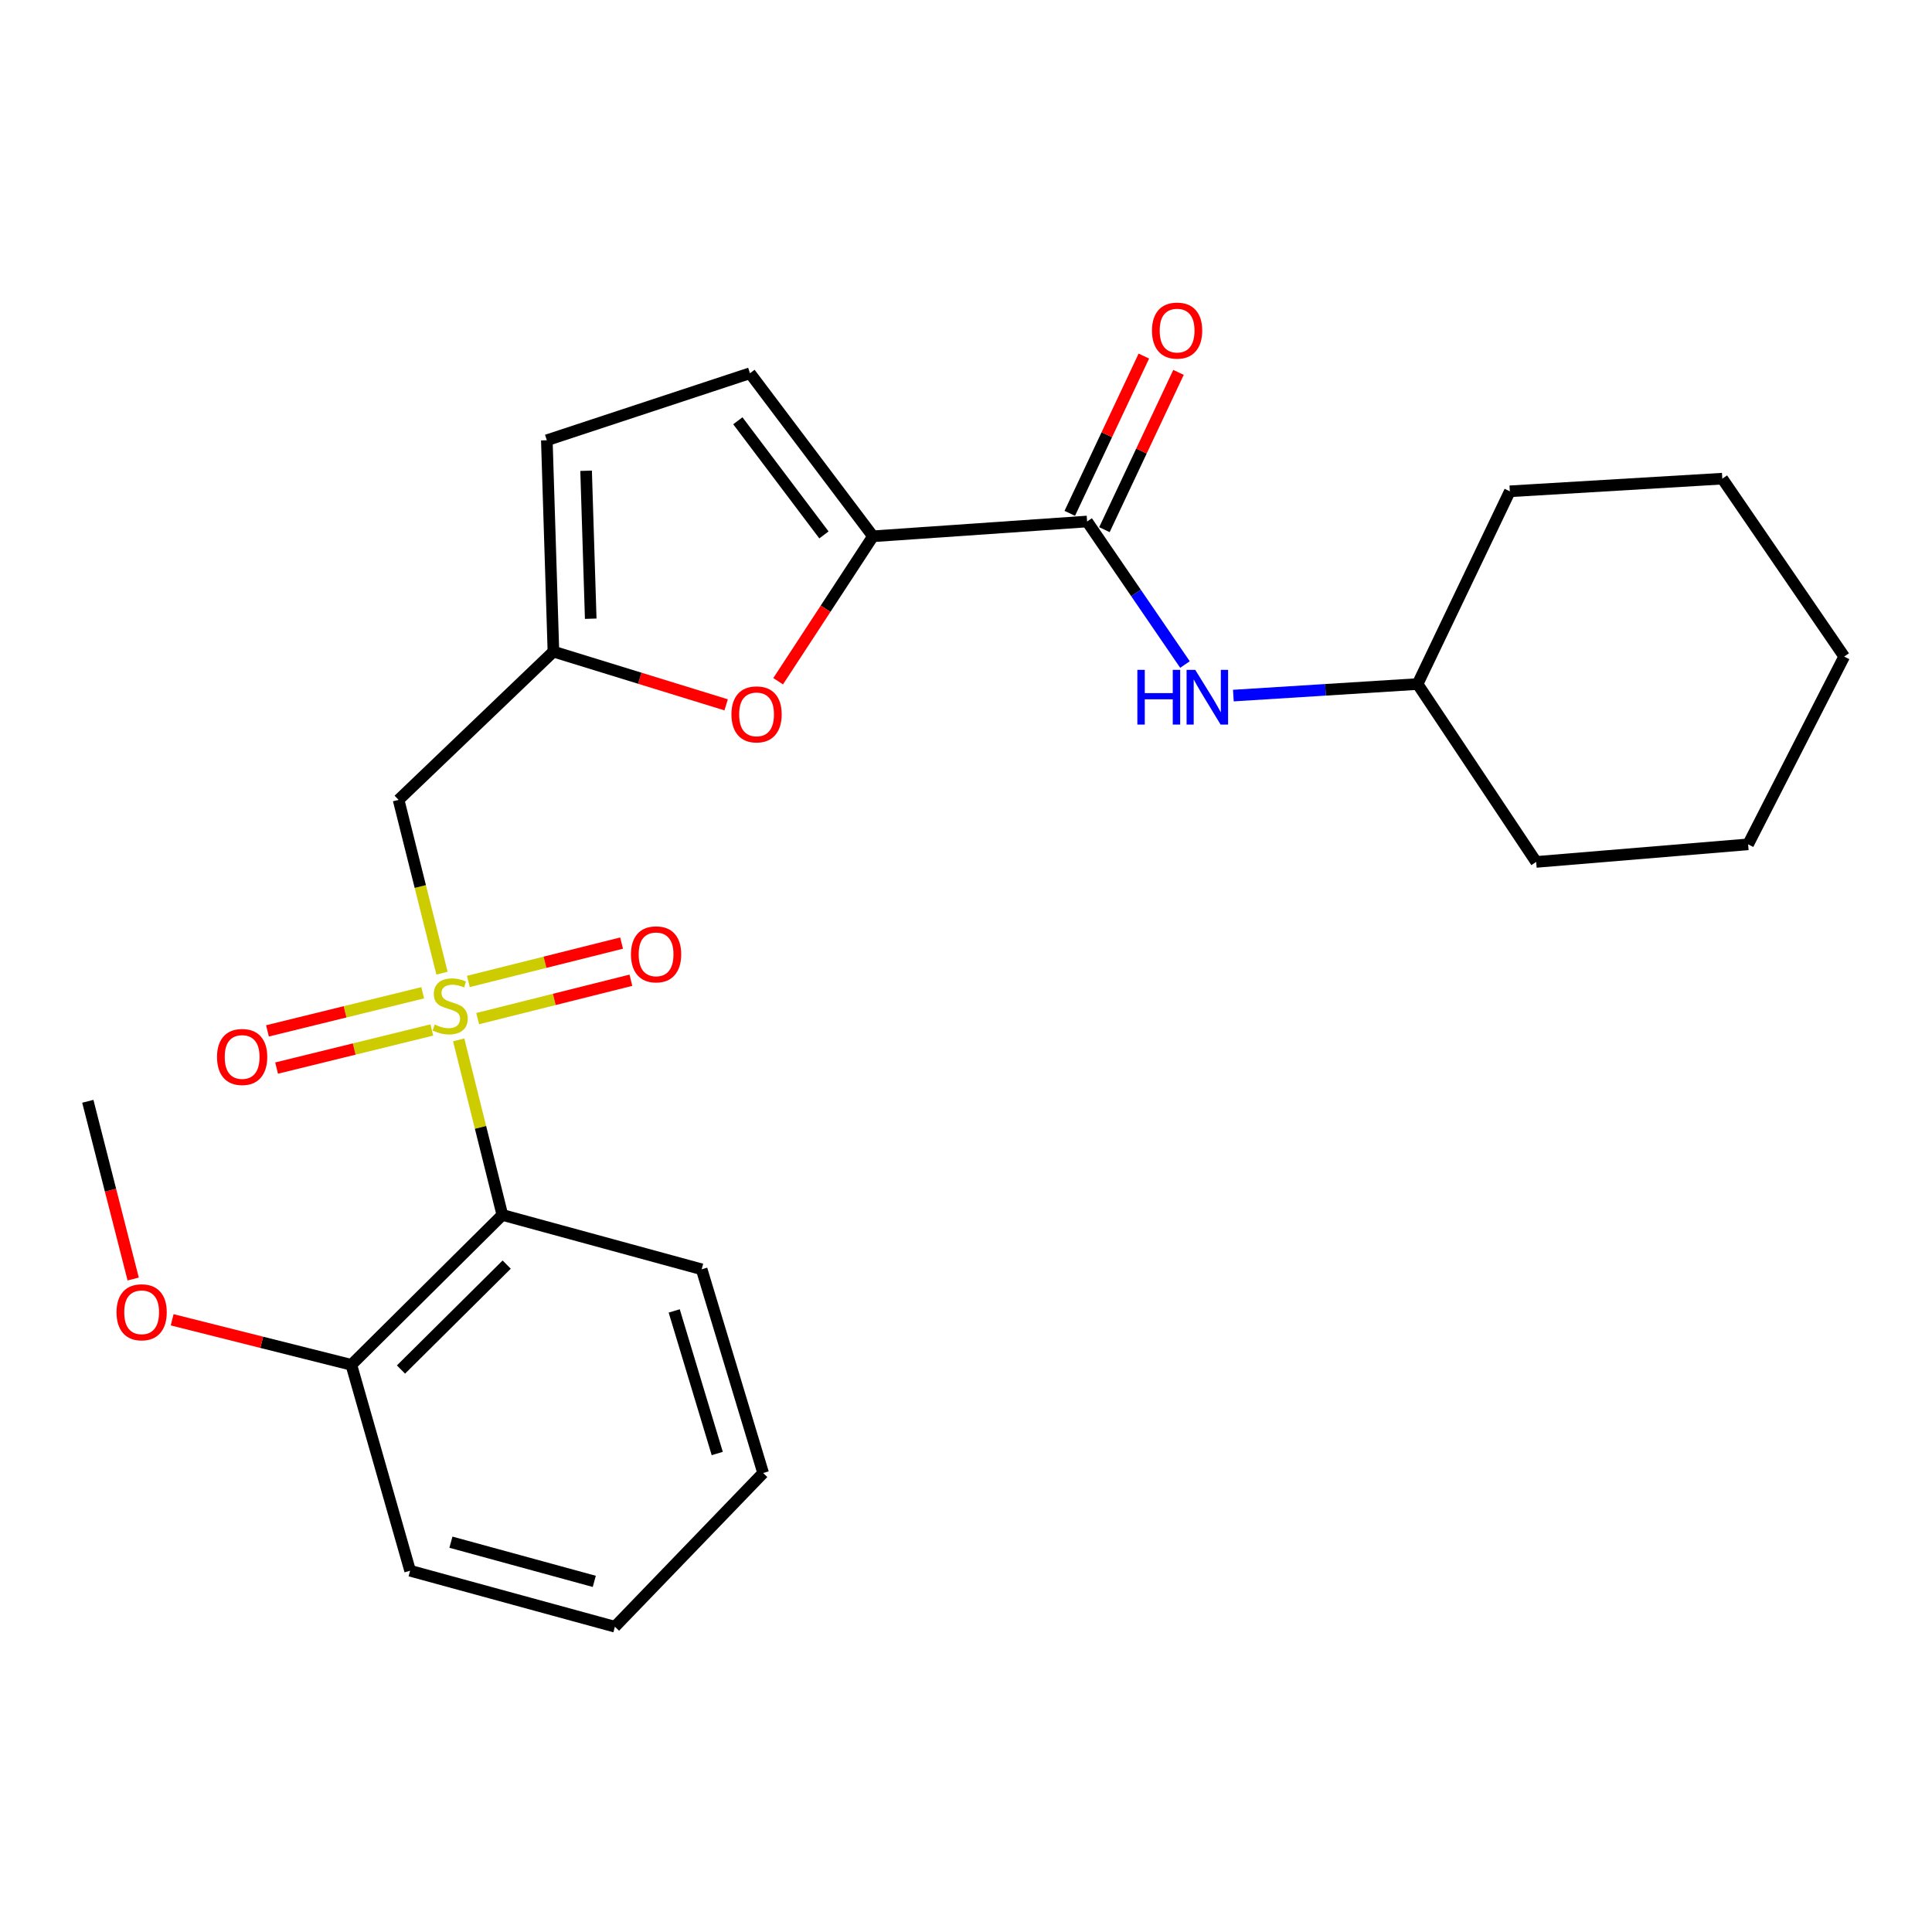 <?xml version='1.0' encoding='iso-8859-1'?>
<svg version='1.1' baseProfile='full'
              xmlns='http://www.w3.org/2000/svg'
                      xmlns:rdkit='http://www.rdkit.org/xml'
                      xmlns:xlink='http://www.w3.org/1999/xlink'
                  xml:space='preserve'
width='1000px' height='1000px' viewBox='0 0 1000 1000'>
<!-- END OF HEADER -->
<rect style='opacity:1.0;fill:#FFFFFF;stroke:none' width='1000' height='1000' x='0' y='0'> </rect>
<path class='bond-0' d='M 237.417,538.244 L 248.717,583.546' style='fill:none;fill-rule:evenodd;stroke:#CCCC00;stroke-width:6px;stroke-linecap:butt;stroke-linejoin:miter;stroke-opacity:1' />
<path class='bond-0' d='M 248.717,583.546 L 260.017,628.847' style='fill:none;fill-rule:evenodd;stroke:#000000;stroke-width:6px;stroke-linecap:butt;stroke-linejoin:miter;stroke-opacity:1' />
<path class='bond-2' d='M 228.783,503.708 L 217.547,458.859' style='fill:none;fill-rule:evenodd;stroke:#CCCC00;stroke-width:6px;stroke-linecap:butt;stroke-linejoin:miter;stroke-opacity:1' />
<path class='bond-2' d='M 217.547,458.859 L 206.31,414.01' style='fill:none;fill-rule:evenodd;stroke:#000000;stroke-width:6px;stroke-linecap:butt;stroke-linejoin:miter;stroke-opacity:1' />
<path class='bond-9' d='M 247.244,527.229 L 286.898,517.299' style='fill:none;fill-rule:evenodd;stroke:#CCCC00;stroke-width:6px;stroke-linecap:butt;stroke-linejoin:miter;stroke-opacity:1' />
<path class='bond-9' d='M 286.898,517.299 L 326.551,507.369' style='fill:none;fill-rule:evenodd;stroke:#FF0000;stroke-width:6px;stroke-linecap:butt;stroke-linejoin:miter;stroke-opacity:1' />
<path class='bond-9' d='M 242.428,507.997 L 282.082,498.067' style='fill:none;fill-rule:evenodd;stroke:#CCCC00;stroke-width:6px;stroke-linecap:butt;stroke-linejoin:miter;stroke-opacity:1' />
<path class='bond-9' d='M 282.082,498.067 L 321.735,488.137' style='fill:none;fill-rule:evenodd;stroke:#FF0000;stroke-width:6px;stroke-linecap:butt;stroke-linejoin:miter;stroke-opacity:1' />
<path class='bond-10' d='M 218.794,513.857 L 178.614,523.721' style='fill:none;fill-rule:evenodd;stroke:#CCCC00;stroke-width:6px;stroke-linecap:butt;stroke-linejoin:miter;stroke-opacity:1' />
<path class='bond-10' d='M 178.614,523.721 L 138.435,533.585' style='fill:none;fill-rule:evenodd;stroke:#FF0000;stroke-width:6px;stroke-linecap:butt;stroke-linejoin:miter;stroke-opacity:1' />
<path class='bond-10' d='M 223.521,533.111 L 183.341,542.975' style='fill:none;fill-rule:evenodd;stroke:#CCCC00;stroke-width:6px;stroke-linecap:butt;stroke-linejoin:miter;stroke-opacity:1' />
<path class='bond-10' d='M 183.341,542.975 L 143.162,552.839' style='fill:none;fill-rule:evenodd;stroke:#FF0000;stroke-width:6px;stroke-linecap:butt;stroke-linejoin:miter;stroke-opacity:1' />
<path class='bond-11' d='M 260.017,628.847 L 181.858,706.433' style='fill:none;fill-rule:evenodd;stroke:#000000;stroke-width:6px;stroke-linecap:butt;stroke-linejoin:miter;stroke-opacity:1' />
<path class='bond-11' d='M 262.26,654.555 L 207.549,708.866' style='fill:none;fill-rule:evenodd;stroke:#000000;stroke-width:6px;stroke-linecap:butt;stroke-linejoin:miter;stroke-opacity:1' />
<path class='bond-14' d='M 260.017,628.847 L 363.178,656.989' style='fill:none;fill-rule:evenodd;stroke:#000000;stroke-width:6px;stroke-linecap:butt;stroke-linejoin:miter;stroke-opacity:1' />
<path class='bond-1' d='M 451.845,277.584 L 427.304,315.095' style='fill:none;fill-rule:evenodd;stroke:#000000;stroke-width:6px;stroke-linecap:butt;stroke-linejoin:miter;stroke-opacity:1' />
<path class='bond-1' d='M 427.304,315.095 L 402.764,352.605' style='fill:none;fill-rule:evenodd;stroke:#FF0000;stroke-width:6px;stroke-linecap:butt;stroke-linejoin:miter;stroke-opacity:1' />
<path class='bond-3' d='M 451.845,277.584 L 562.683,269.929' style='fill:none;fill-rule:evenodd;stroke:#000000;stroke-width:6px;stroke-linecap:butt;stroke-linejoin:miter;stroke-opacity:1' />
<path class='bond-25' d='M 451.845,277.584 L 388.181,193.191' style='fill:none;fill-rule:evenodd;stroke:#000000;stroke-width:6px;stroke-linecap:butt;stroke-linejoin:miter;stroke-opacity:1' />
<path class='bond-25' d='M 426.468,276.865 L 381.903,217.79' style='fill:none;fill-rule:evenodd;stroke:#000000;stroke-width:6px;stroke-linecap:butt;stroke-linejoin:miter;stroke-opacity:1' />
<path class='bond-5' d='M 206.31,414.01 L 286.451,337.272' style='fill:none;fill-rule:evenodd;stroke:#000000;stroke-width:6px;stroke-linecap:butt;stroke-linejoin:miter;stroke-opacity:1' />
<path class='bond-7' d='M 562.683,269.929 L 588.012,306.945' style='fill:none;fill-rule:evenodd;stroke:#000000;stroke-width:6px;stroke-linecap:butt;stroke-linejoin:miter;stroke-opacity:1' />
<path class='bond-7' d='M 588.012,306.945 L 613.341,343.961' style='fill:none;fill-rule:evenodd;stroke:#0000FF;stroke-width:6px;stroke-linecap:butt;stroke-linejoin:miter;stroke-opacity:1' />
<path class='bond-12' d='M 571.652,274.153 L 590.822,233.45' style='fill:none;fill-rule:evenodd;stroke:#000000;stroke-width:6px;stroke-linecap:butt;stroke-linejoin:miter;stroke-opacity:1' />
<path class='bond-12' d='M 590.822,233.45 L 609.993,192.747' style='fill:none;fill-rule:evenodd;stroke:#FF0000;stroke-width:6px;stroke-linecap:butt;stroke-linejoin:miter;stroke-opacity:1' />
<path class='bond-12' d='M 553.715,265.705 L 572.886,225.002' style='fill:none;fill-rule:evenodd;stroke:#000000;stroke-width:6px;stroke-linecap:butt;stroke-linejoin:miter;stroke-opacity:1' />
<path class='bond-12' d='M 572.886,225.002 L 592.057,184.299' style='fill:none;fill-rule:evenodd;stroke:#FF0000;stroke-width:6px;stroke-linecap:butt;stroke-linejoin:miter;stroke-opacity:1' />
<path class='bond-4' d='M 375.845,364.822 L 331.148,351.047' style='fill:none;fill-rule:evenodd;stroke:#FF0000;stroke-width:6px;stroke-linecap:butt;stroke-linejoin:miter;stroke-opacity:1' />
<path class='bond-4' d='M 331.148,351.047 L 286.451,337.272' style='fill:none;fill-rule:evenodd;stroke:#000000;stroke-width:6px;stroke-linecap:butt;stroke-linejoin:miter;stroke-opacity:1' />
<path class='bond-8' d='M 286.451,337.272 L 283.037,227.876' style='fill:none;fill-rule:evenodd;stroke:#000000;stroke-width:6px;stroke-linecap:butt;stroke-linejoin:miter;stroke-opacity:1' />
<path class='bond-8' d='M 305.756,320.244 L 303.365,243.667' style='fill:none;fill-rule:evenodd;stroke:#000000;stroke-width:6px;stroke-linecap:butt;stroke-linejoin:miter;stroke-opacity:1' />
<path class='bond-6' d='M 388.181,193.191 L 283.037,227.876' style='fill:none;fill-rule:evenodd;stroke:#000000;stroke-width:6px;stroke-linecap:butt;stroke-linejoin:miter;stroke-opacity:1' />
<path class='bond-13' d='M 638.381,360.032 L 686.06,357.045' style='fill:none;fill-rule:evenodd;stroke:#0000FF;stroke-width:6px;stroke-linecap:butt;stroke-linejoin:miter;stroke-opacity:1' />
<path class='bond-13' d='M 686.06,357.045 L 733.738,354.058' style='fill:none;fill-rule:evenodd;stroke:#000000;stroke-width:6px;stroke-linecap:butt;stroke-linejoin:miter;stroke-opacity:1' />
<path class='bond-15' d='M 181.858,706.433 L 135.483,694.777' style='fill:none;fill-rule:evenodd;stroke:#000000;stroke-width:6px;stroke-linecap:butt;stroke-linejoin:miter;stroke-opacity:1' />
<path class='bond-15' d='M 135.483,694.777 L 89.108,683.121' style='fill:none;fill-rule:evenodd;stroke:#FF0000;stroke-width:6px;stroke-linecap:butt;stroke-linejoin:miter;stroke-opacity:1' />
<path class='bond-16' d='M 181.858,706.433 L 212.269,813.009' style='fill:none;fill-rule:evenodd;stroke:#000000;stroke-width:6px;stroke-linecap:butt;stroke-linejoin:miter;stroke-opacity:1' />
<path class='bond-18' d='M 733.738,354.058 L 781.486,254.3' style='fill:none;fill-rule:evenodd;stroke:#000000;stroke-width:6px;stroke-linecap:butt;stroke-linejoin:miter;stroke-opacity:1' />
<path class='bond-19' d='M 733.738,354.058 L 795.122,446.128' style='fill:none;fill-rule:evenodd;stroke:#000000;stroke-width:6px;stroke-linecap:butt;stroke-linejoin:miter;stroke-opacity:1' />
<path class='bond-20' d='M 363.178,656.989 L 394.999,762.43' style='fill:none;fill-rule:evenodd;stroke:#000000;stroke-width:6px;stroke-linecap:butt;stroke-linejoin:miter;stroke-opacity:1' />
<path class='bond-20' d='M 348.971,678.533 L 371.245,752.342' style='fill:none;fill-rule:evenodd;stroke:#000000;stroke-width:6px;stroke-linecap:butt;stroke-linejoin:miter;stroke-opacity:1' />
<path class='bond-17' d='M 68.936,662.015 L 57.195,616.022' style='fill:none;fill-rule:evenodd;stroke:#FF0000;stroke-width:6px;stroke-linecap:butt;stroke-linejoin:miter;stroke-opacity:1' />
<path class='bond-17' d='M 57.195,616.022 L 45.455,570.03' style='fill:none;fill-rule:evenodd;stroke:#000000;stroke-width:6px;stroke-linecap:butt;stroke-linejoin:miter;stroke-opacity:1' />
<path class='bond-26' d='M 212.269,813.009 L 318.272,841.988' style='fill:none;fill-rule:evenodd;stroke:#000000;stroke-width:6px;stroke-linecap:butt;stroke-linejoin:miter;stroke-opacity:1' />
<path class='bond-26' d='M 233.397,798.232 L 307.6,818.517' style='fill:none;fill-rule:evenodd;stroke:#000000;stroke-width:6px;stroke-linecap:butt;stroke-linejoin:miter;stroke-opacity:1' />
<path class='bond-22' d='M 781.486,254.3 L 891.466,247.757' style='fill:none;fill-rule:evenodd;stroke:#000000;stroke-width:6px;stroke-linecap:butt;stroke-linejoin:miter;stroke-opacity:1' />
<path class='bond-23' d='M 795.122,446.128 L 904.826,437.03' style='fill:none;fill-rule:evenodd;stroke:#000000;stroke-width:6px;stroke-linecap:butt;stroke-linejoin:miter;stroke-opacity:1' />
<path class='bond-21' d='M 394.999,762.43 L 318.272,841.988' style='fill:none;fill-rule:evenodd;stroke:#000000;stroke-width:6px;stroke-linecap:butt;stroke-linejoin:miter;stroke-opacity:1' />
<path class='bond-27' d='M 891.466,247.757 L 954.545,339.838' style='fill:none;fill-rule:evenodd;stroke:#000000;stroke-width:6px;stroke-linecap:butt;stroke-linejoin:miter;stroke-opacity:1' />
<path class='bond-24' d='M 904.826,437.03 L 954.545,339.838' style='fill:none;fill-rule:evenodd;stroke:#000000;stroke-width:6px;stroke-linecap:butt;stroke-linejoin:miter;stroke-opacity:1' />
<path  class='atom-0' d='M 225.009 530.295
Q 225.329 530.415, 226.649 530.975
Q 227.969 531.535, 229.409 531.895
Q 230.889 532.215, 232.329 532.215
Q 235.009 532.215, 236.569 530.935
Q 238.129 529.615, 238.129 527.335
Q 238.129 525.775, 237.329 524.815
Q 236.569 523.855, 235.369 523.335
Q 234.169 522.815, 232.169 522.215
Q 229.649 521.455, 228.129 520.735
Q 226.649 520.015, 225.569 518.495
Q 224.529 516.975, 224.529 514.415
Q 224.529 510.855, 226.929 508.655
Q 229.369 506.455, 234.169 506.455
Q 237.449 506.455, 241.169 508.015
L 240.249 511.095
Q 236.849 509.695, 234.289 509.695
Q 231.529 509.695, 230.009 510.855
Q 228.489 511.975, 228.529 513.935
Q 228.529 515.455, 229.289 516.375
Q 230.089 517.295, 231.209 517.815
Q 232.369 518.335, 234.289 518.935
Q 236.849 519.735, 238.369 520.535
Q 239.889 521.335, 240.969 522.975
Q 242.089 524.575, 242.089 527.335
Q 242.089 531.255, 239.449 533.375
Q 236.849 535.455, 232.489 535.455
Q 229.969 535.455, 228.049 534.895
Q 226.169 534.375, 223.929 533.455
L 225.009 530.295
' fill='#CCCC00'/>
<path  class='atom-5' d='M 378.596 369.756
Q 378.596 362.956, 381.956 359.156
Q 385.316 355.356, 391.596 355.356
Q 397.876 355.356, 401.236 359.156
Q 404.596 362.956, 404.596 369.756
Q 404.596 376.636, 401.196 380.556
Q 397.796 384.436, 391.596 384.436
Q 385.356 384.436, 381.956 380.556
Q 378.596 376.676, 378.596 369.756
M 391.596 381.236
Q 395.916 381.236, 398.236 378.356
Q 400.596 375.436, 400.596 369.756
Q 400.596 364.196, 398.236 361.396
Q 395.916 358.556, 391.596 358.556
Q 387.276 358.556, 384.916 361.356
Q 382.596 364.156, 382.596 369.756
Q 382.596 375.476, 384.916 378.356
Q 387.276 381.236, 391.596 381.236
' fill='#FF0000'/>
<path  class='atom-8' d='M 588.695 346.716
L 592.535 346.716
L 592.535 358.756
L 607.015 358.756
L 607.015 346.716
L 610.855 346.716
L 610.855 375.036
L 607.015 375.036
L 607.015 361.956
L 592.535 361.956
L 592.535 375.036
L 588.695 375.036
L 588.695 346.716
' fill='#0000FF'/>
<path  class='atom-8' d='M 618.655 346.716
L 627.935 361.716
Q 628.855 363.196, 630.335 365.876
Q 631.815 368.556, 631.895 368.716
L 631.895 346.716
L 635.655 346.716
L 635.655 375.036
L 631.775 375.036
L 621.815 358.636
Q 620.655 356.716, 619.415 354.516
Q 618.215 352.316, 617.855 351.636
L 617.855 375.036
L 614.175 375.036
L 614.175 346.716
L 618.655 346.716
' fill='#0000FF'/>
<path  class='atom-10' d='M 326.585 493.966
Q 326.585 487.166, 329.945 483.366
Q 333.305 479.566, 339.585 479.566
Q 345.865 479.566, 349.225 483.366
Q 352.585 487.166, 352.585 493.966
Q 352.585 500.846, 349.185 504.766
Q 345.785 508.646, 339.585 508.646
Q 333.345 508.646, 329.945 504.766
Q 326.585 500.886, 326.585 493.966
M 339.585 505.446
Q 343.905 505.446, 346.225 502.566
Q 348.585 499.646, 348.585 493.966
Q 348.585 488.406, 346.225 485.606
Q 343.905 482.766, 339.585 482.766
Q 335.265 482.766, 332.905 485.566
Q 330.585 488.366, 330.585 493.966
Q 330.585 499.686, 332.905 502.566
Q 335.265 505.446, 339.585 505.446
' fill='#FF0000'/>
<path  class='atom-11' d='M 112.332 547.089
Q 112.332 540.289, 115.692 536.489
Q 119.052 532.689, 125.332 532.689
Q 131.612 532.689, 134.972 536.489
Q 138.332 540.289, 138.332 547.089
Q 138.332 553.969, 134.932 557.889
Q 131.532 561.769, 125.332 561.769
Q 119.092 561.769, 115.692 557.889
Q 112.332 554.009, 112.332 547.089
M 125.332 558.569
Q 129.652 558.569, 131.972 555.689
Q 134.332 552.769, 134.332 547.089
Q 134.332 541.529, 131.972 538.729
Q 129.652 535.889, 125.332 535.889
Q 121.012 535.889, 118.652 538.689
Q 116.332 541.489, 116.332 547.089
Q 116.332 552.809, 118.652 555.689
Q 121.012 558.569, 125.332 558.569
' fill='#FF0000'/>
<path  class='atom-13' d='M 596.264 171.11
Q 596.264 164.31, 599.624 160.51
Q 602.984 156.71, 609.264 156.71
Q 615.544 156.71, 618.904 160.51
Q 622.264 164.31, 622.264 171.11
Q 622.264 177.99, 618.864 181.91
Q 615.464 185.79, 609.264 185.79
Q 603.024 185.79, 599.624 181.91
Q 596.264 178.03, 596.264 171.11
M 609.264 182.59
Q 613.584 182.59, 615.904 179.71
Q 618.264 176.79, 618.264 171.11
Q 618.264 165.55, 615.904 162.75
Q 613.584 159.91, 609.264 159.91
Q 604.944 159.91, 602.584 162.71
Q 600.264 165.51, 600.264 171.11
Q 600.264 176.83, 602.584 179.71
Q 604.944 182.59, 609.264 182.59
' fill='#FF0000'/>
<path  class='atom-16' d='M 60.31 679.23
Q 60.31 672.43, 63.67 668.63
Q 67.03 664.83, 73.31 664.83
Q 79.59 664.83, 82.95 668.63
Q 86.31 672.43, 86.31 679.23
Q 86.31 686.11, 82.91 690.03
Q 79.51 693.91, 73.31 693.91
Q 67.07 693.91, 63.67 690.03
Q 60.31 686.15, 60.31 679.23
M 73.31 690.71
Q 77.63 690.71, 79.95 687.83
Q 82.31 684.91, 82.31 679.23
Q 82.31 673.67, 79.95 670.87
Q 77.63 668.03, 73.31 668.03
Q 68.99 668.03, 66.63 670.83
Q 64.31 673.63, 64.31 679.23
Q 64.31 684.95, 66.63 687.83
Q 68.99 690.71, 73.31 690.71
' fill='#FF0000'/>
</svg>
